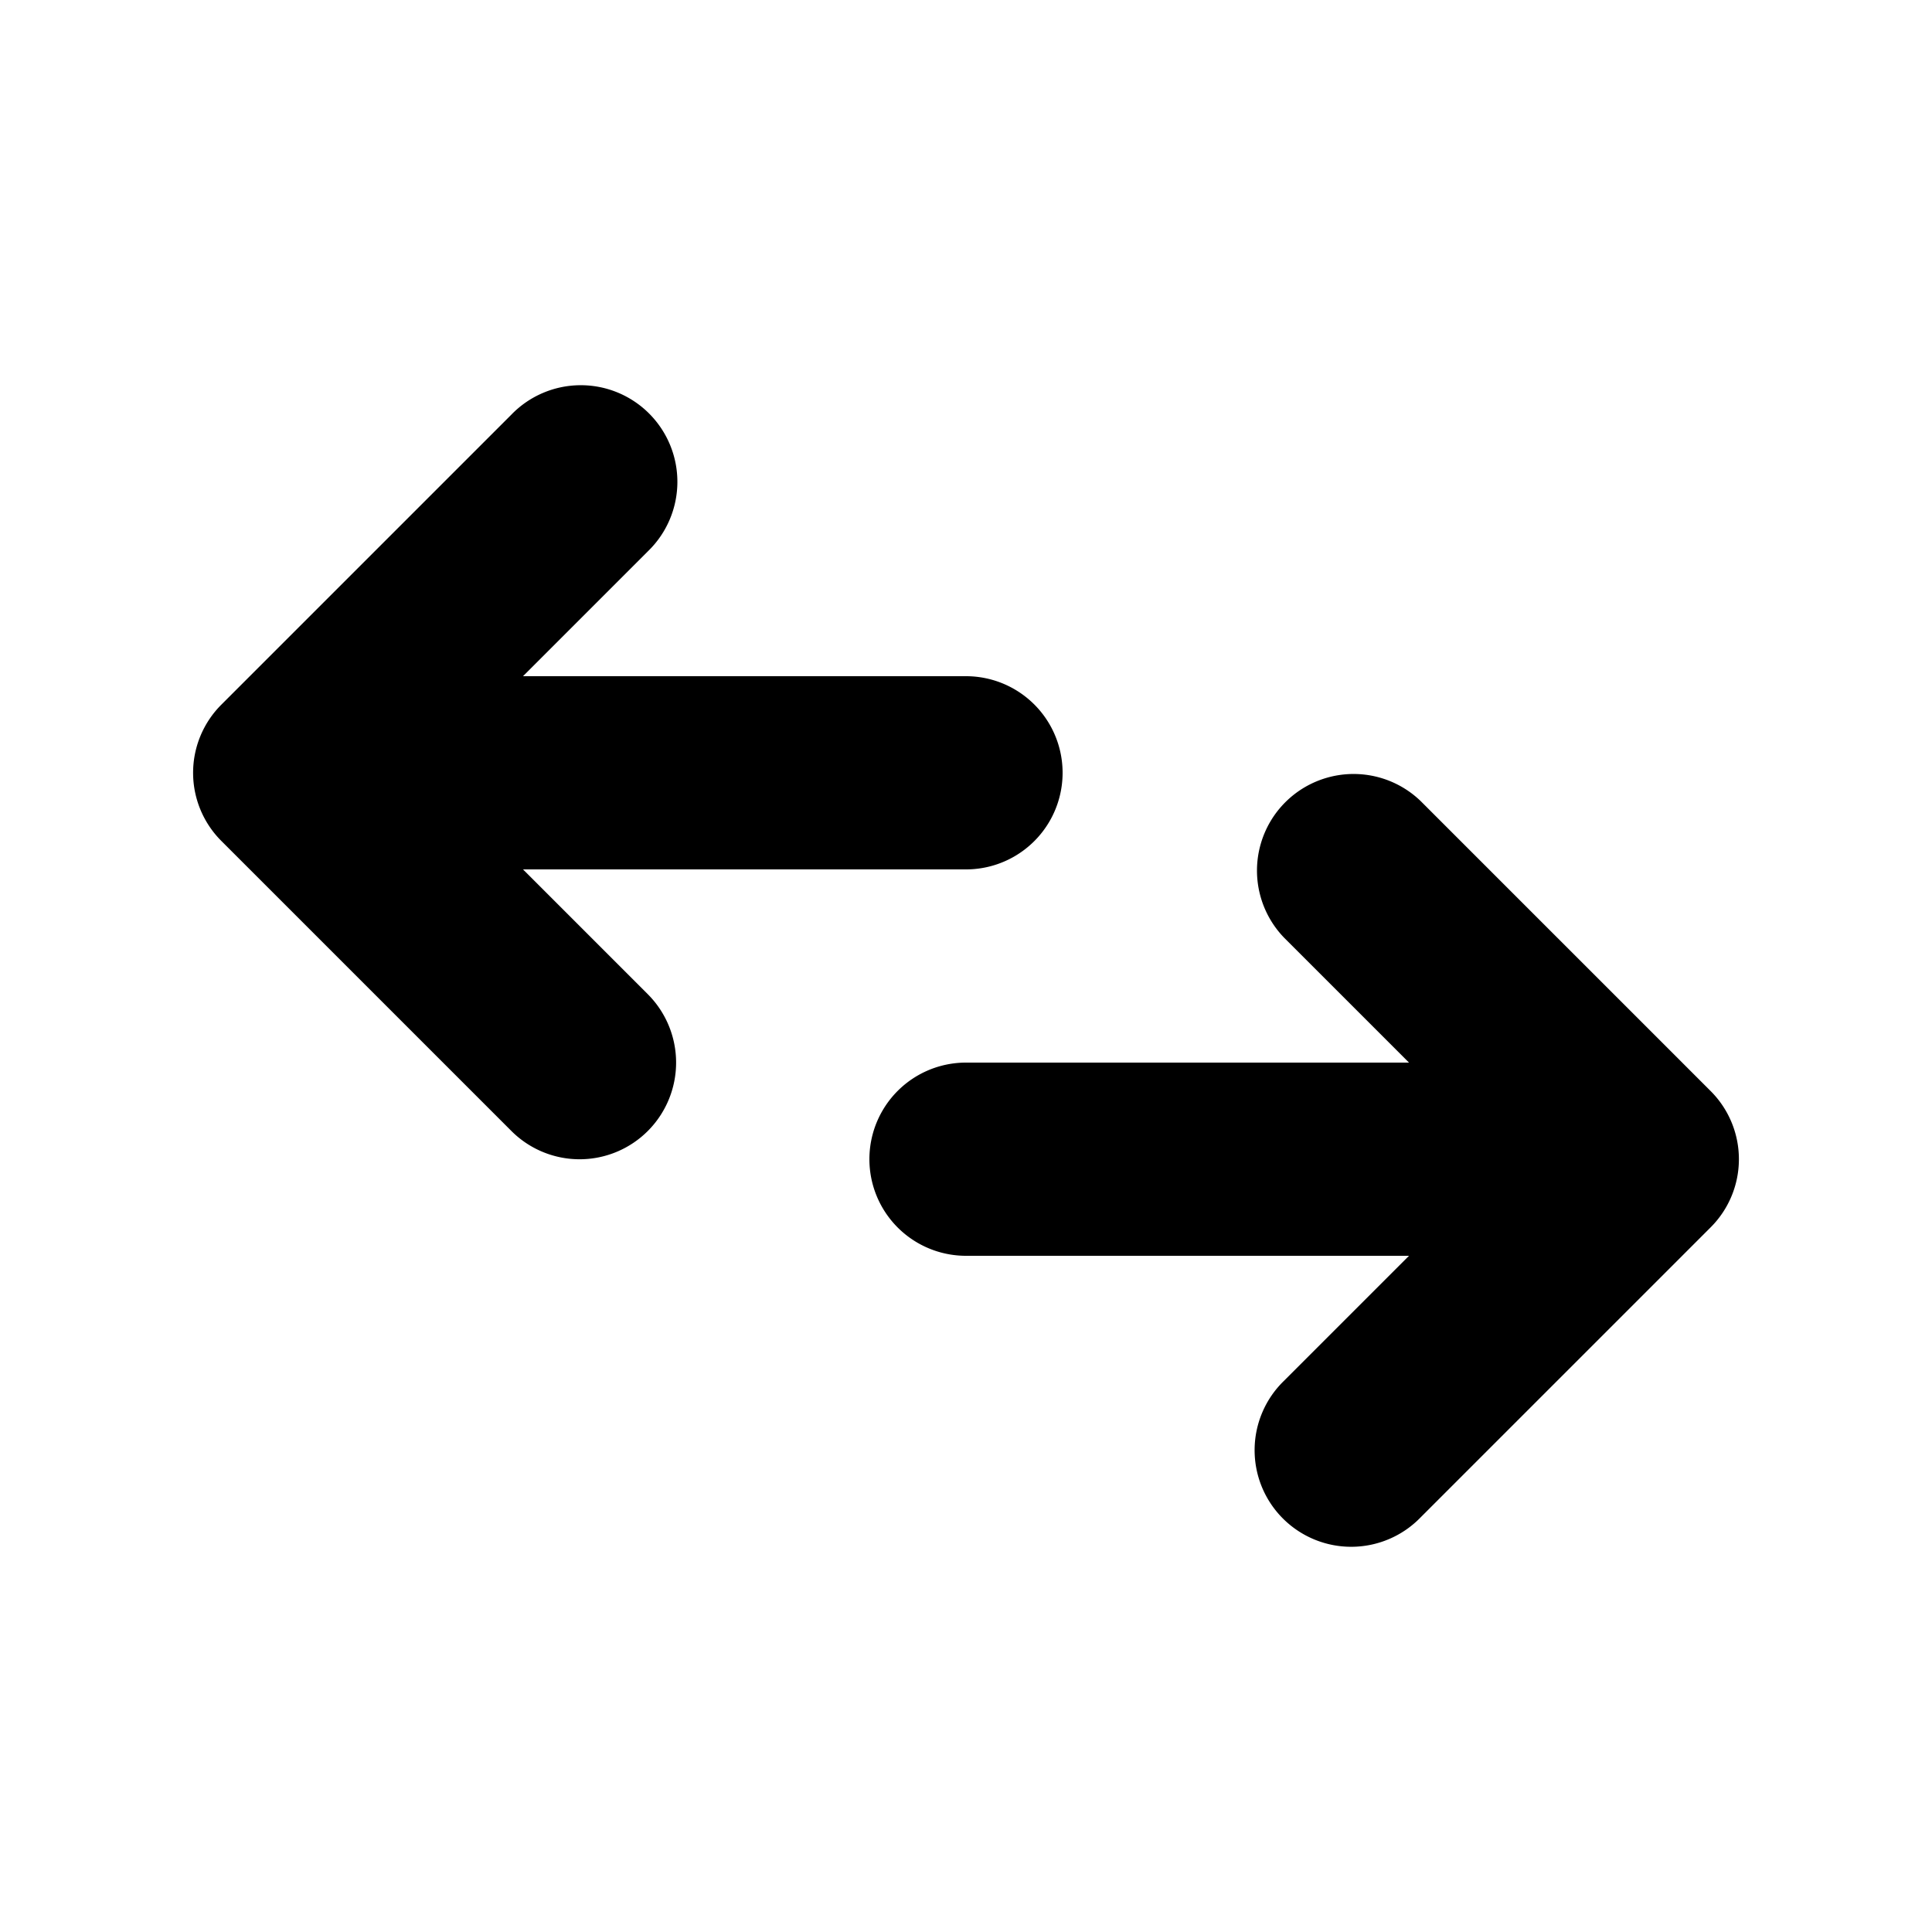 <svg viewBox="0 0 20 20" xmlns="http://www.w3.org/2000/svg"><path d="m14.707 8.293 3 3a.997.997 0 0 1 0 1.414l-3 3a1 1 0 1 1-1.414-1.414l1.293-1.293h-4.586a1 1 0 0 1 0-2h4.586l-1.293-1.293a1 1 0 0 1 1.414-1.414Z"/><path d="M5.293 4.293a1 1 0 1 1 1.414 1.414l-1.293 1.293h4.586a1 1 0 1 1 0 2h-4.586l1.293 1.293a1.002 1.002 0 0 1 0 1.414.998.998 0 0 1-1.414 0l-3-3a.997.997 0 0 1 0-1.414l3-3Z"/></svg>